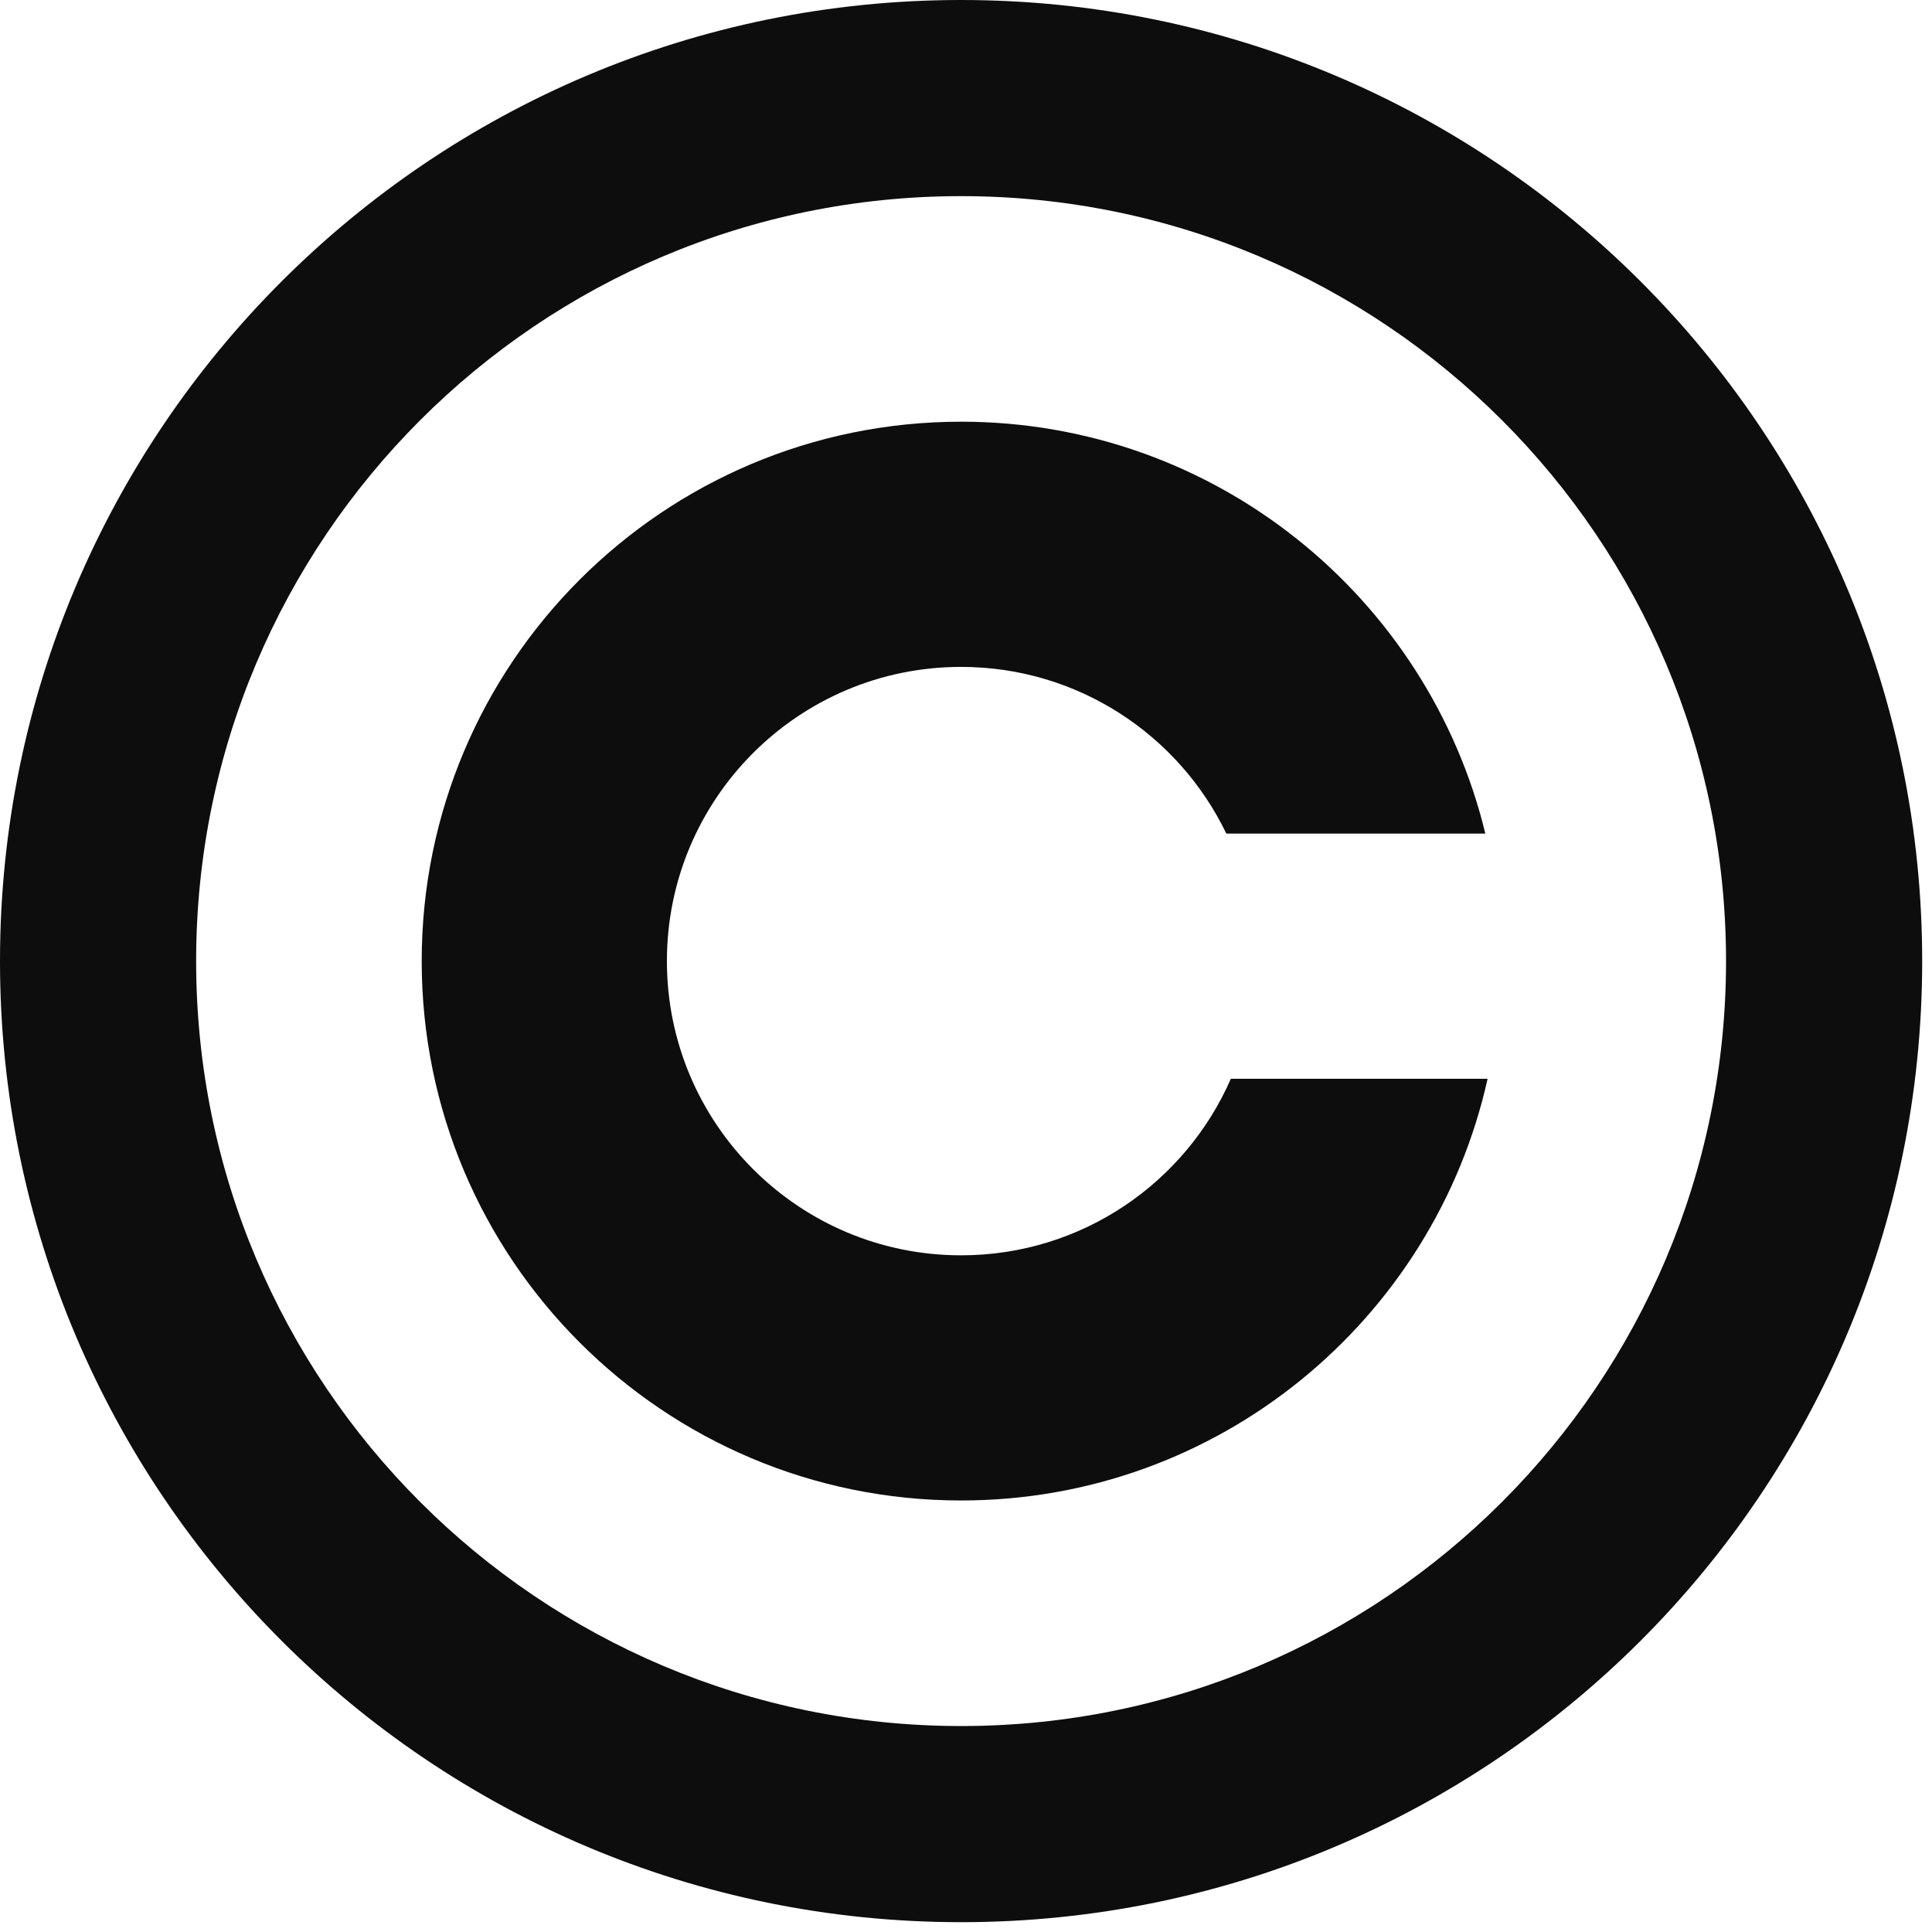 <svg width="48" height="48" viewBox="0 0 48 48" fill="none" xmlns="http://www.w3.org/2000/svg">
<g clip-path="url(#clip0_131_1401)">
<path fill-rule="evenodd" clip-rule="evenodd" d="M47.756 23.878C47.756 37.066 37.066 47.756 23.878 47.756C10.691 47.756 0 37.066 0 23.878C0 10.691 10.691 0 23.878 0C37.066 0 47.756 10.691 47.756 23.878ZM42.883 23.878C42.883 34.374 34.374 42.883 23.878 42.883C13.382 42.883 4.873 34.374 4.873 23.878C4.873 13.382 13.382 4.873 23.878 4.873C34.374 4.873 42.883 13.382 42.883 23.878Z" fill="#0D0D0D"/>
<path fill-rule="evenodd" clip-rule="evenodd" d="M36.903 20.711C35.48 14.838 30.188 10.477 23.878 10.477C16.477 10.477 10.477 16.477 10.477 23.878C10.477 31.279 16.477 37.279 23.878 37.279C30.275 37.279 35.625 32.797 36.959 26.802H30.58C29.452 29.384 26.876 31.188 23.878 31.188C19.841 31.188 16.569 27.915 16.569 23.878C16.569 19.841 19.841 16.569 23.878 16.569C26.78 16.569 29.288 18.26 30.468 20.711H36.903Z" fill="#0D0D0D"/>
</g>
<defs>
<clipPath id="clip0_131_1401">
<rect width="48" height="48" fill="white"/>
</clipPath>
</defs>
</svg>
